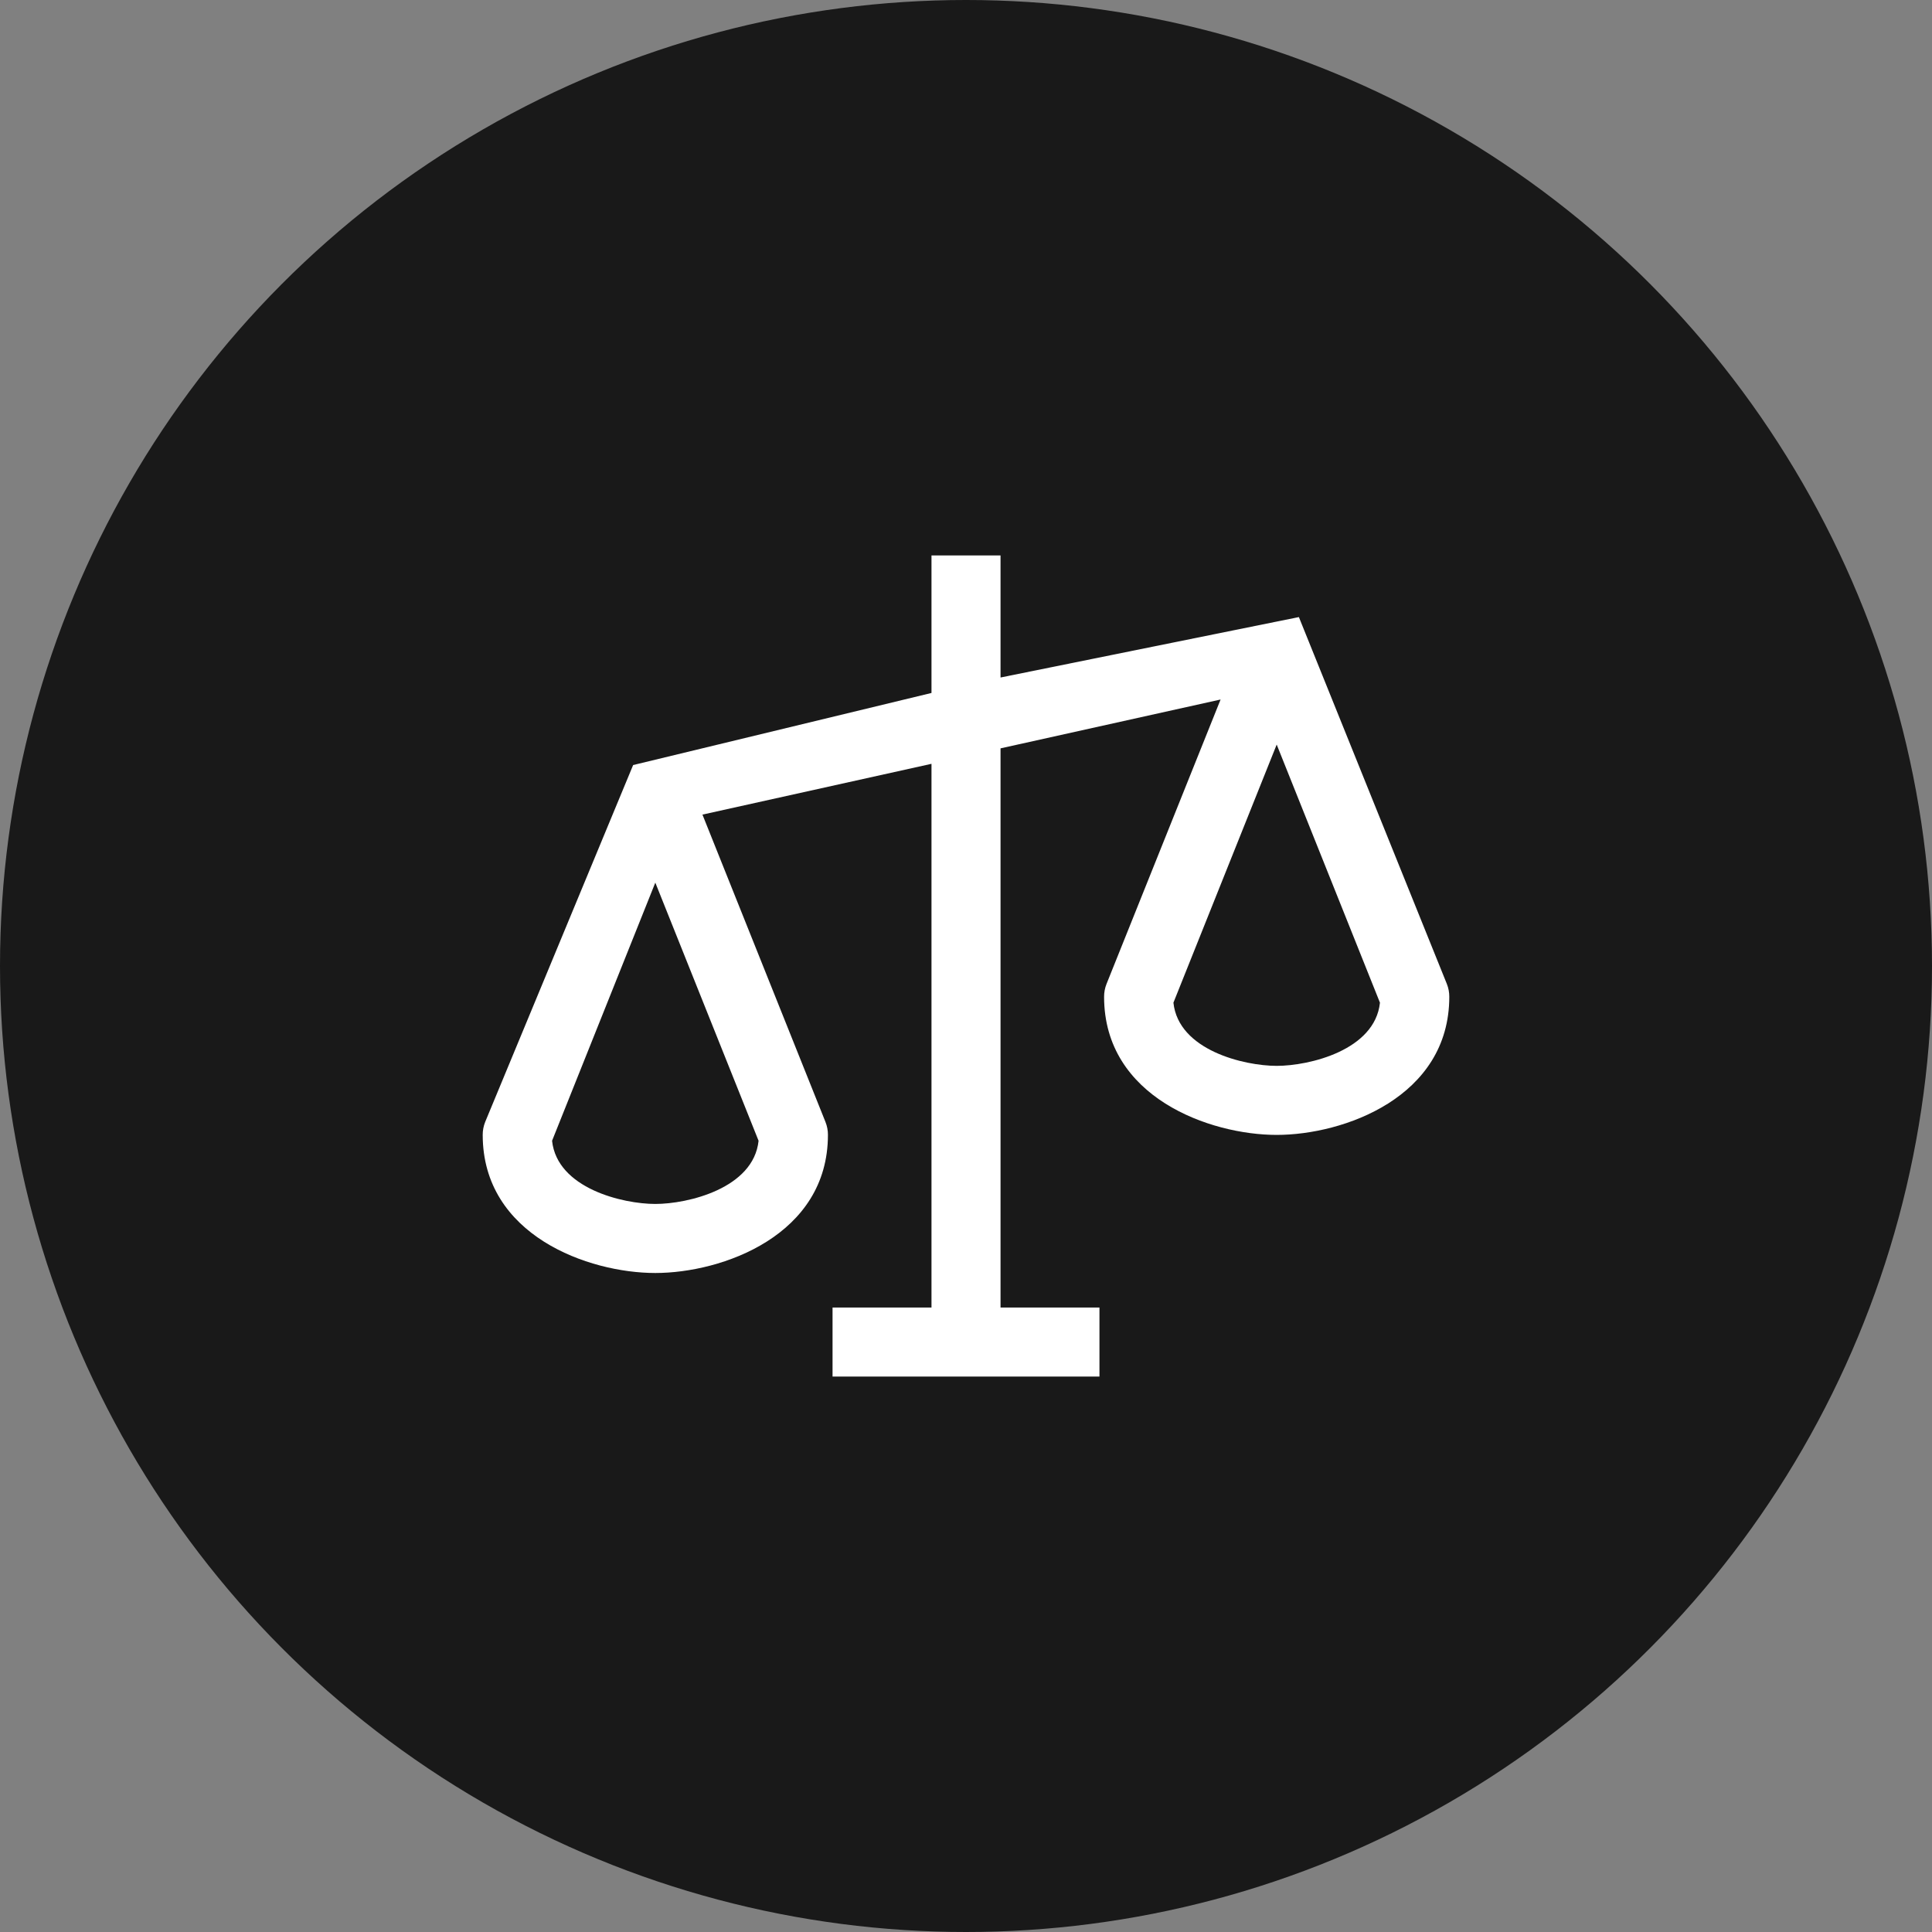 <svg width="80" height="80" viewBox="0 0 80 80" fill="none" xmlns="http://www.w3.org/2000/svg">
<rect x="0" y="0" width="80" height="80" fill="#808080" stroke="none"/>
<circle cx="40" cy="40" r="40" fill="#191919"/>
<path d="M59.91 40.74L53.784 25.552L41.43 28.054V23L39.49 23L38.571 23V28.694L26.217 31.679L20.09 46.458C20.022 46.628 19.987 46.81 19.988 46.994C19.988 51.159 24.373 52.712 27.135 52.712C29.898 52.712 34.283 51.159 34.283 46.994C34.284 46.81 34.249 46.628 34.181 46.458L29.087 33.731L38.571 31.628V54.141H34.474V56.285V57H45.526V54.856V54.141H41.43V30.988L50.542 28.965L45.82 40.74C45.751 40.911 45.717 41.093 45.718 41.276C45.718 45.441 50.103 46.994 52.865 46.994C55.627 46.994 60.012 45.441 60.012 41.276C60.013 41.093 59.979 40.911 59.91 40.74ZM27.135 49.853C25.79 49.853 23.069 49.208 22.86 47.237L27.135 36.548L31.411 47.237C31.202 49.208 28.481 49.853 27.135 49.853ZM52.865 44.135C51.52 44.135 48.798 43.49 48.589 41.519L52.865 30.831L57.141 41.519C56.932 43.49 54.211 44.135 52.865 44.135Z" fill="white"/>
</svg>
